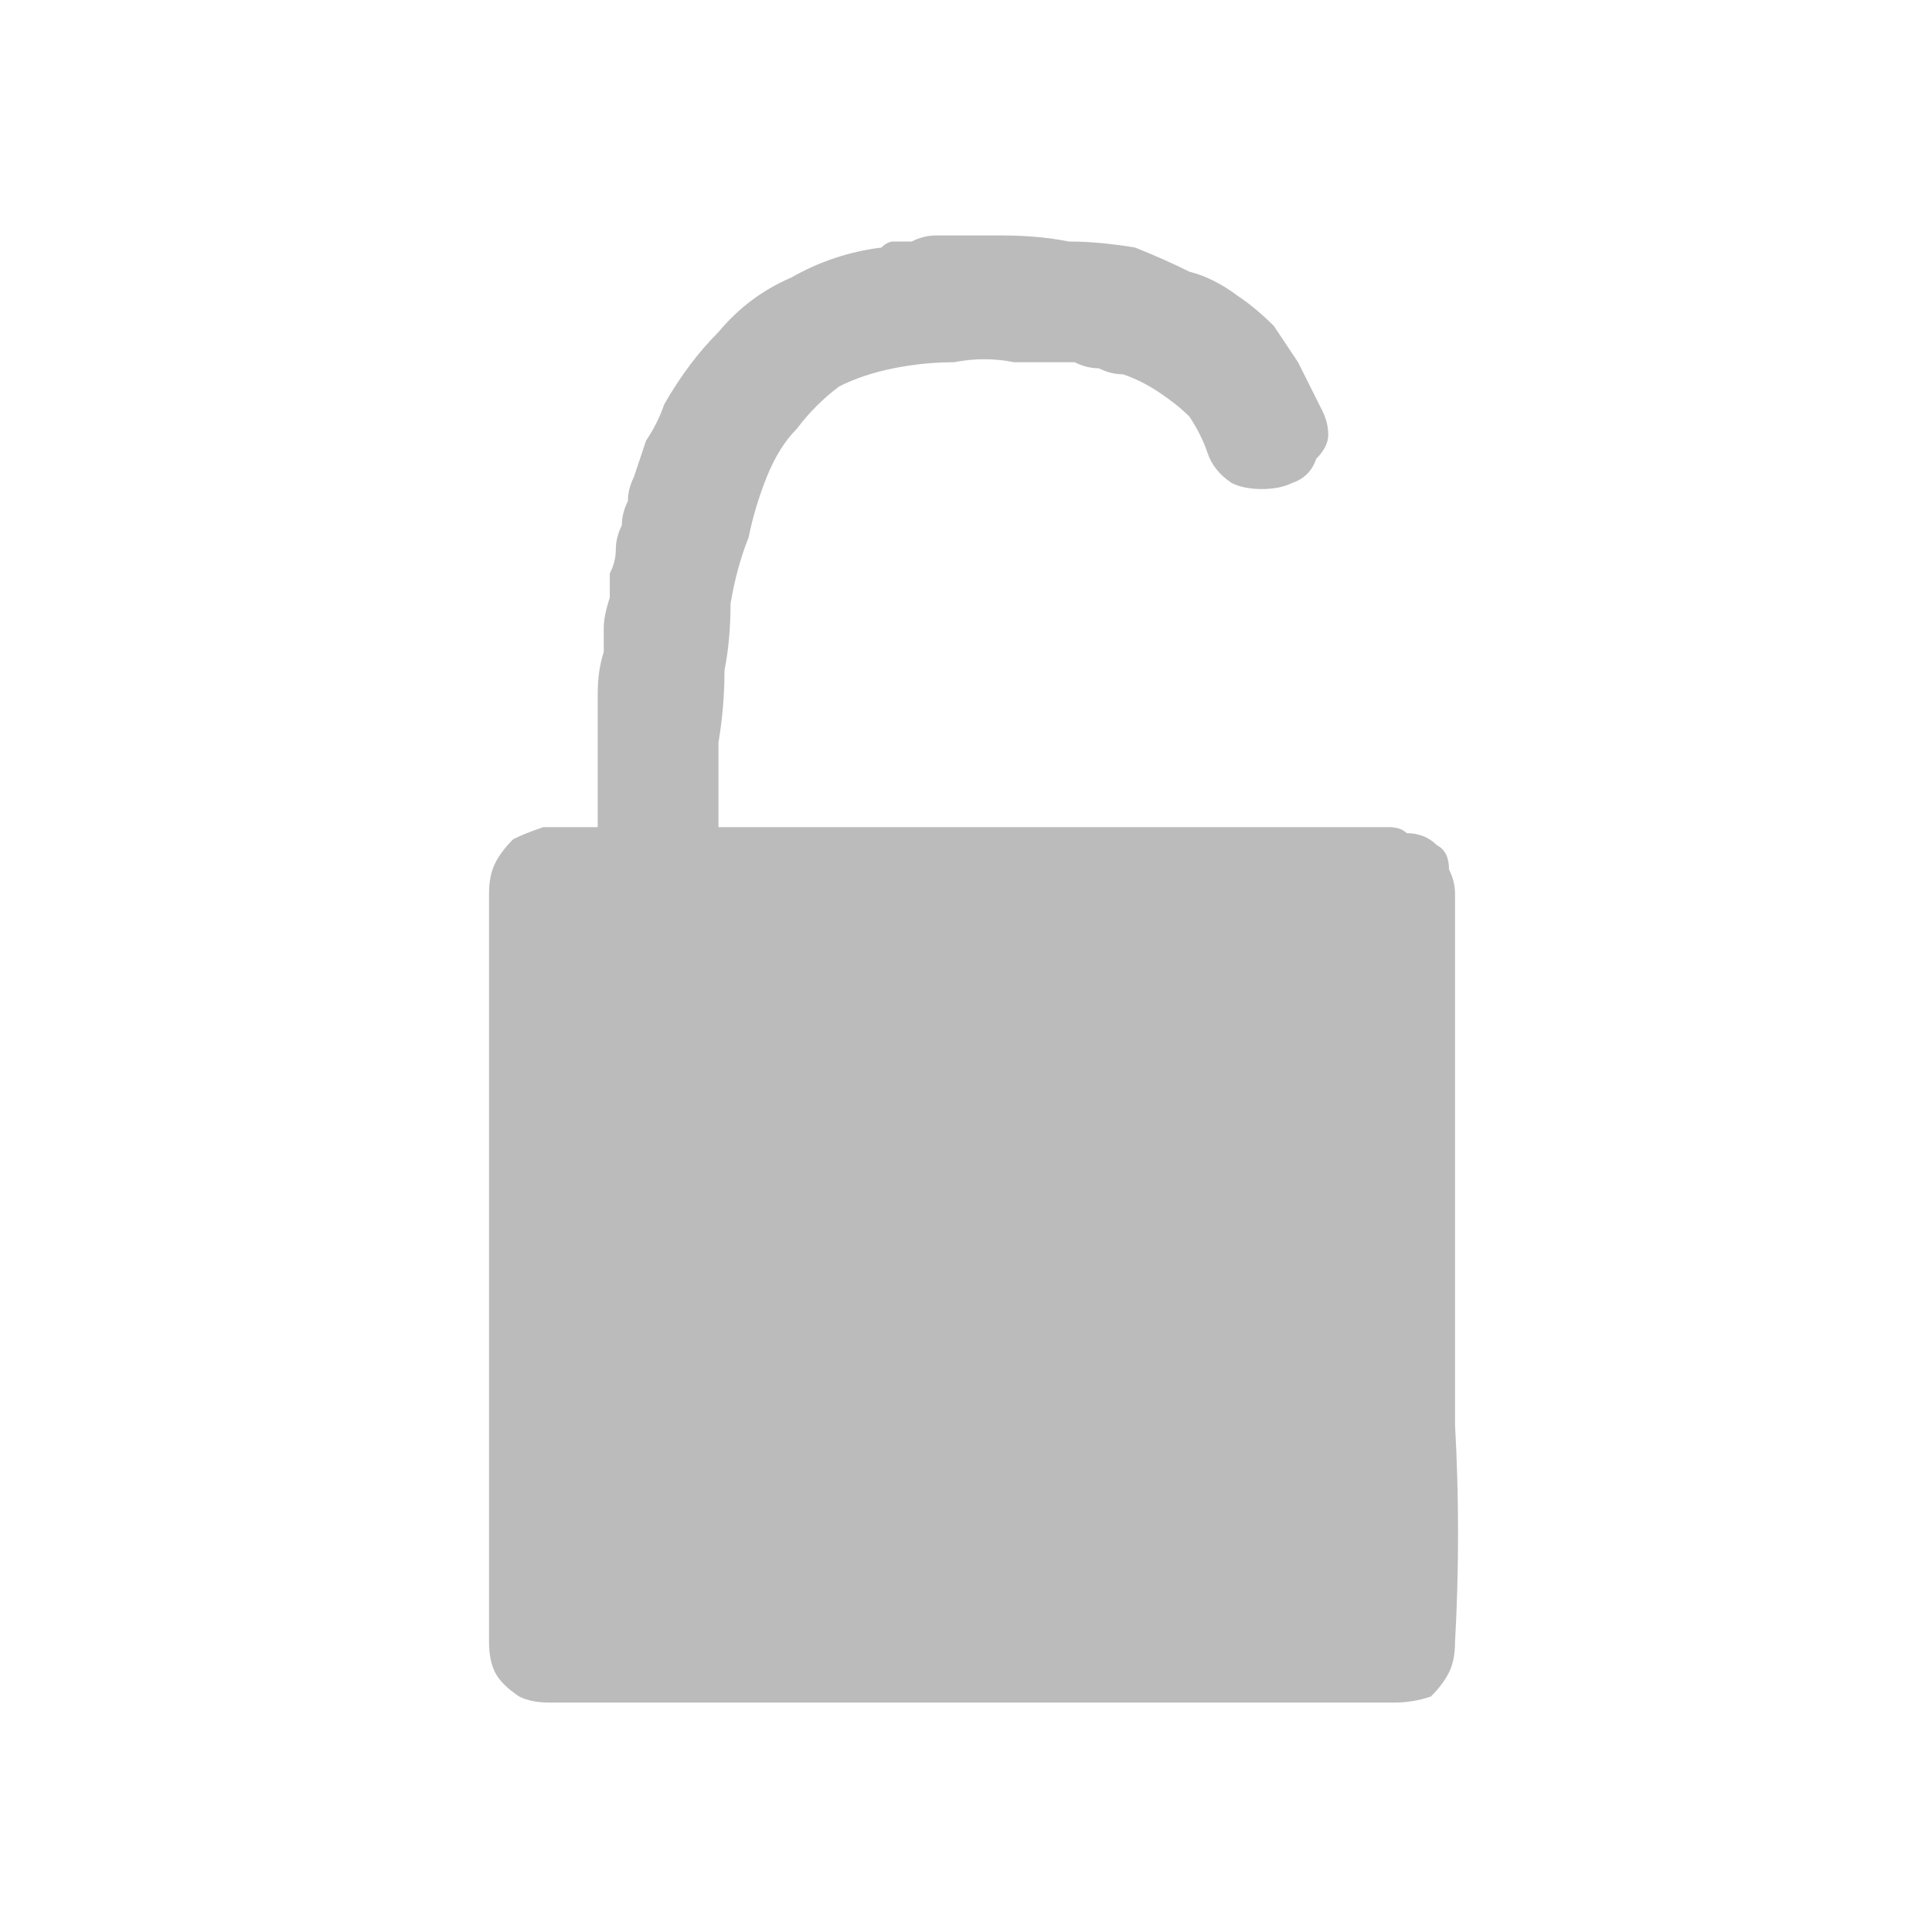 <svg xmlns="http://www.w3.org/2000/svg" height="16" width="16">
  <defs />
  <g>
    <path d="M4.95 6.85 Q4.95 6.75 4.95 6.6 4.95 6.5 4.95 6.35 4.95 6.3 4.95 6.2 4.95 6.15 4.95 6.05 4.95 5.9 4.95 5.75 4.95 5.55 5 5.4 5 5.3 5 5.2 5 5.1 5.05 4.95 5.05 4.85 5.05 4.75 5.1 4.65 5.1 4.55 5.1 4.45 5.15 4.35 5.15 4.25 5.2 4.15 5.2 4.05 5.25 3.95 5.3 3.8 5.35 3.65 5.45 3.5 5.5 3.35 5.7 3 5.95 2.75 6.2 2.45 6.55 2.3 6.9 2.1 7.3 2.05 7.35 2 7.4 2 7.5 2 7.55 2 7.65 1.95 7.75 1.95 7.9 1.95 8 1.95 L8.05 1.95 Q8.05 1.95 8.05 1.95 8.1 1.95 8.2 1.95 8.25 1.95 8.3 1.95 8.6 1.95 8.85 2 9.1 2 9.4 2.05 9.65 2.15 9.85 2.25 10.05 2.3 10.25 2.45 10.4 2.55 10.55 2.7 10.65 2.85 10.75 3 10.8 3.1 10.85 3.2 10.9 3.3 10.95 3.4 11 3.5 11 3.6 11 3.7 10.9 3.8 10.85 3.95 10.7 4 10.6 4.05 10.45 4.05 10.3 4.05 10.2 4 10.05 3.9 10 3.75 9.95 3.6 9.85 3.45 9.75 3.35 9.6 3.25 9.45 3.15 9.3 3.1 9.2 3.1 9.1 3.05 9 3.05 8.9 3 8.65 3 8.4 3 8.15 2.95 7.9 3 7.65 3 7.4 3.05 7.15 3.1 6.95 3.2 6.75 3.35 6.6 3.55 6.45 3.7 6.35 3.95 6.25 4.2 6.2 4.45 6.1 4.7 6.05 5 6.05 5.3 6 5.55 6 5.85 5.95 6.15 5.95 6.3 5.95 6.45 5.95 6.6 5.95 6.75 5.95 6.8 5.95 6.8 L5.95 6.85 11.25 6.85 Q11.3 6.85 11.4 6.85 11.45 6.85 11.5 6.85 11.6 6.85 11.65 6.9 11.8 6.9 11.9 7 12 7.05 12 7.2 12.05 7.3 12.05 7.4 L12.05 9.95 Q12.05 10.9 12.05 11.8 12.1 12.7 12.05 13.6 12.05 13.75 12 13.85 11.95 13.95 11.85 14.05 11.7 14.1 11.55 14.1 L4.55 14.1 Q4.4 14.1 4.3 14.05 4.15 13.95 4.1 13.85 4.05 13.75 4.05 13.6 L4.05 7.4 Q4.05 7.25 4.1 7.15 4.15 7.05 4.25 6.95 4.35 6.9 4.5 6.85 4.5 6.85 4.5 6.85 4.55 6.85 4.55 6.85 4.55 6.85 4.55 6.85 4.55 6.85 4.6 6.85 L4.95 6.85" fill="#BBBBBB" stroke="none" />
  </g>
</svg>